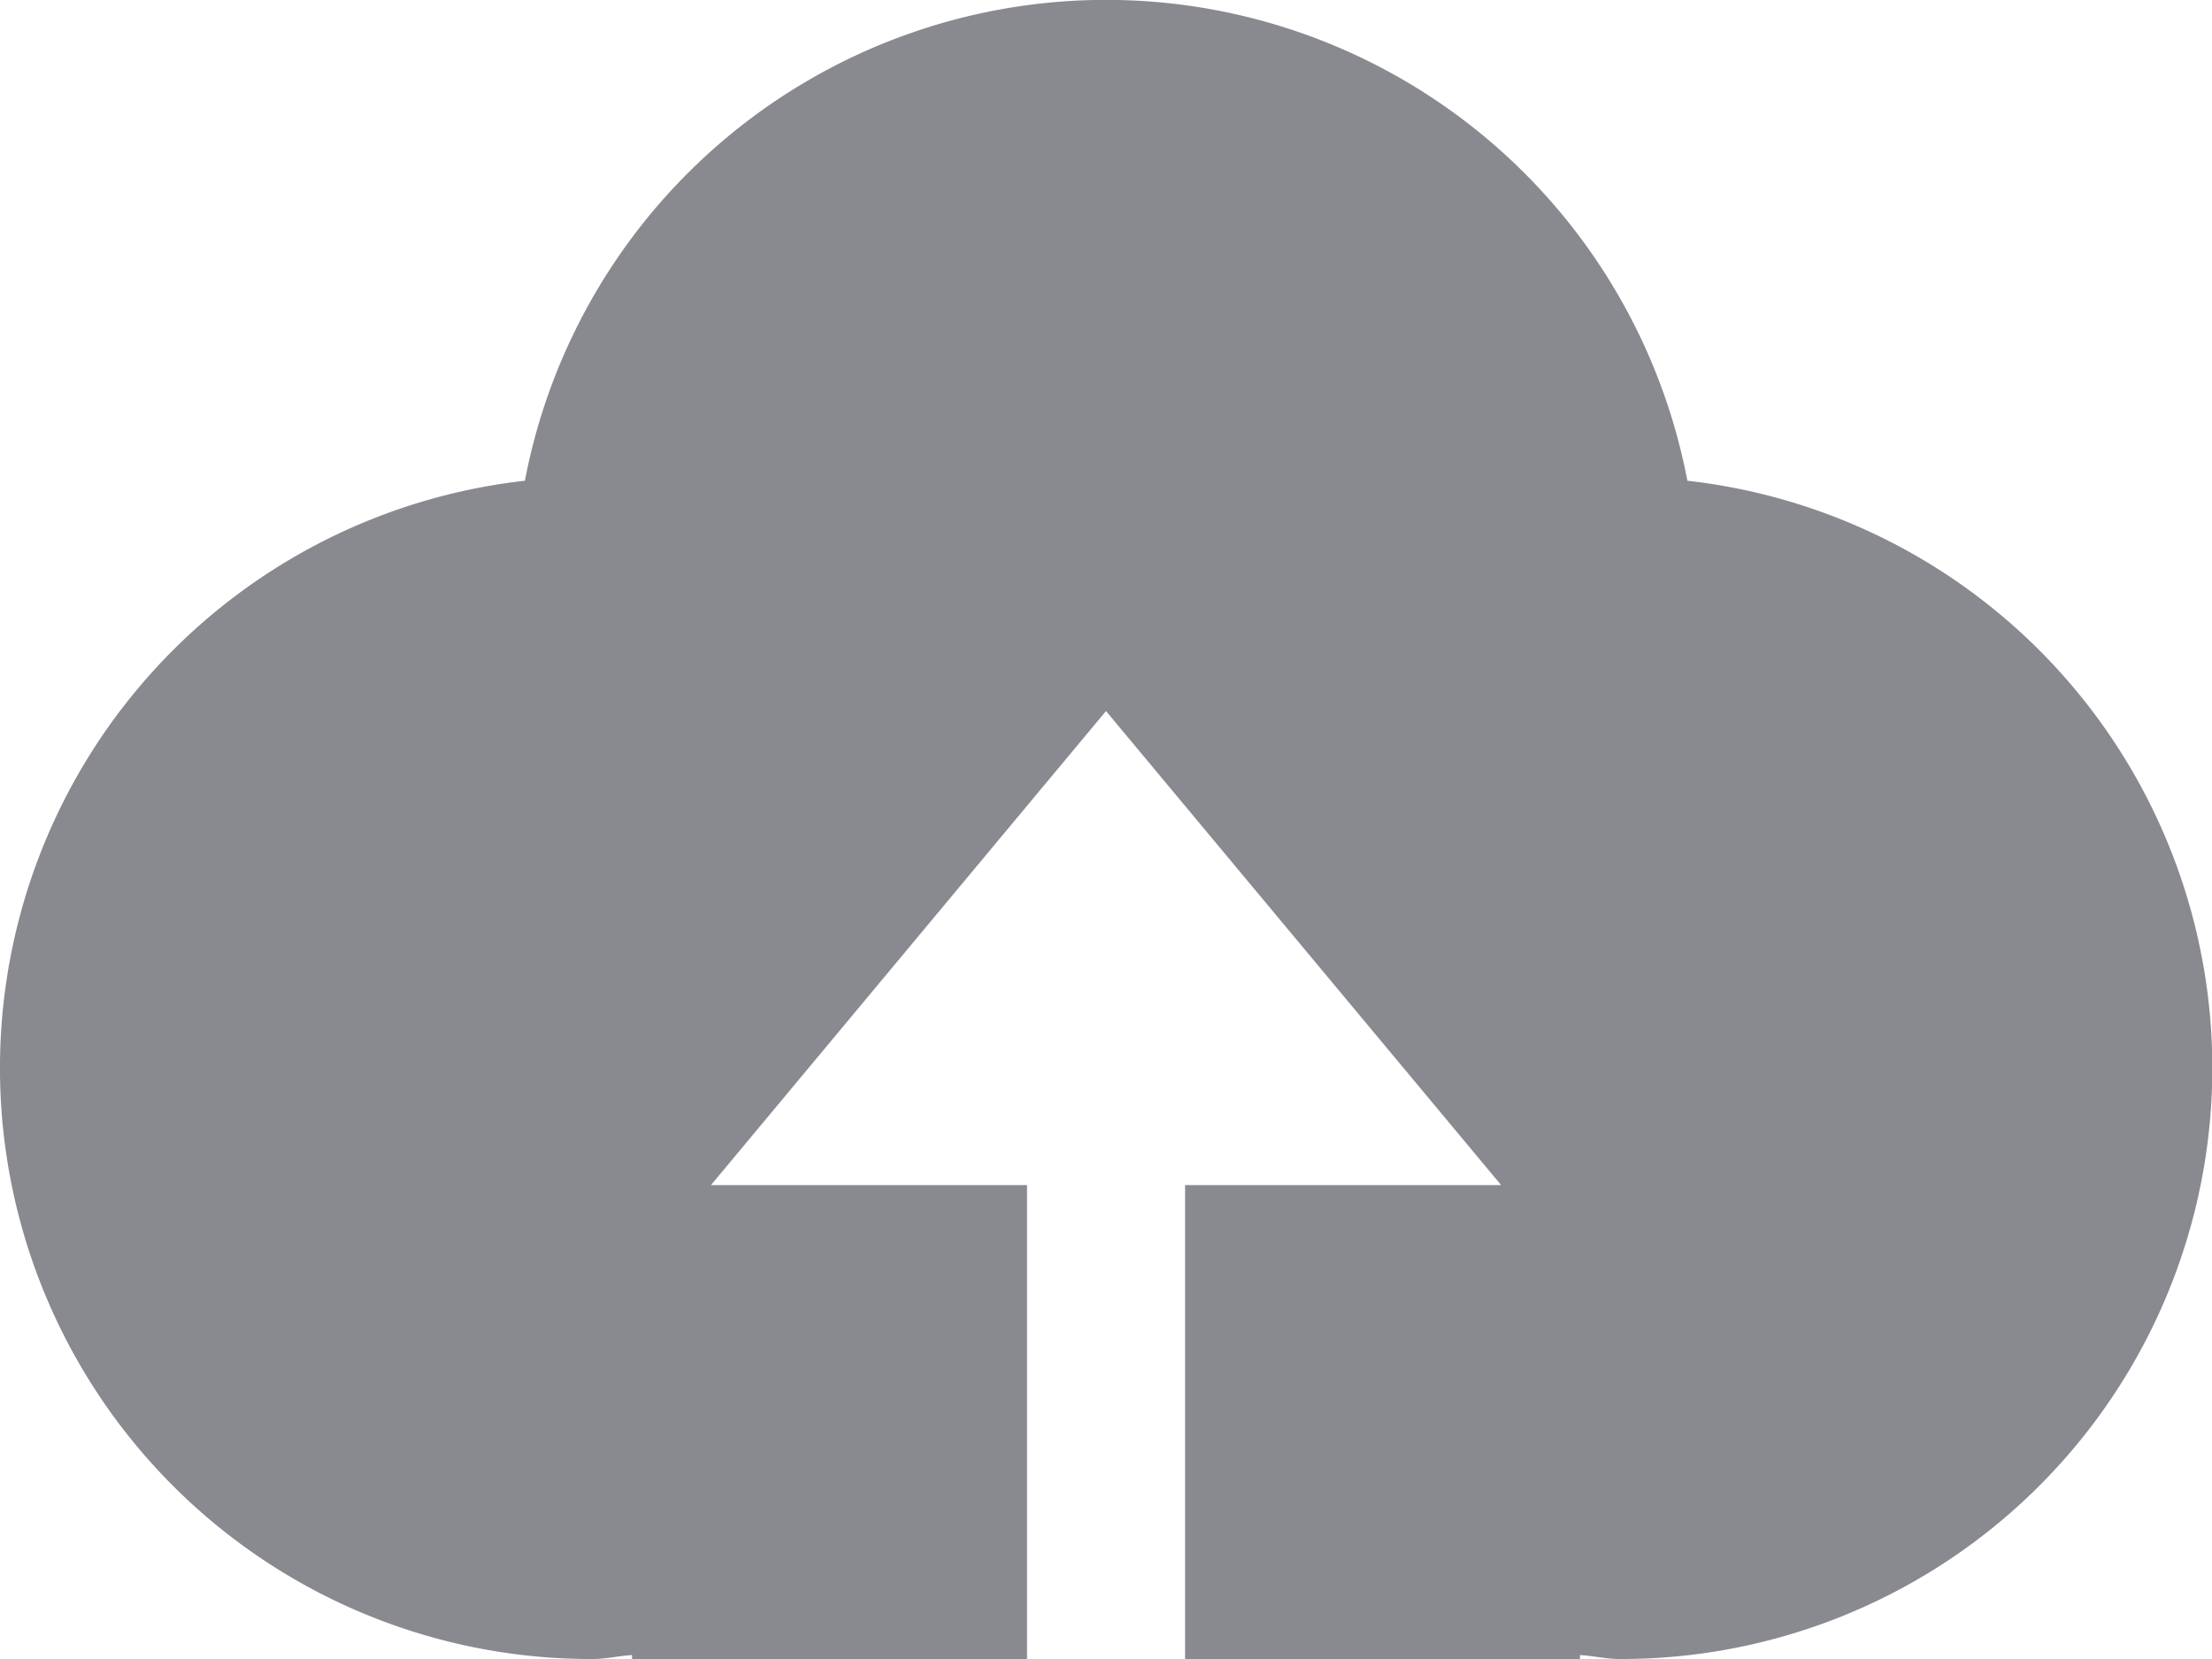 <svg xmlns="http://www.w3.org/2000/svg" width="40" height="30.002" viewBox="0 0 40 30.002">
  <path id="upload-filled-svgrepo-com" d="M85.43,222V213.43h5.715L84,204.858l-7.143,8.572h5.715V222H75.429v-.071c-.24.014-.469.071-.714.071a10.687,10.687,0,0,1-1.223-21.307,10.7,10.7,0,0,1,21.021,0A10.687,10.687,0,0,1,93.285,222c-.24,0-.471-.057-.714-.071V222Z" transform="translate(-64 -192)" fill="#898990"/>
</svg>
